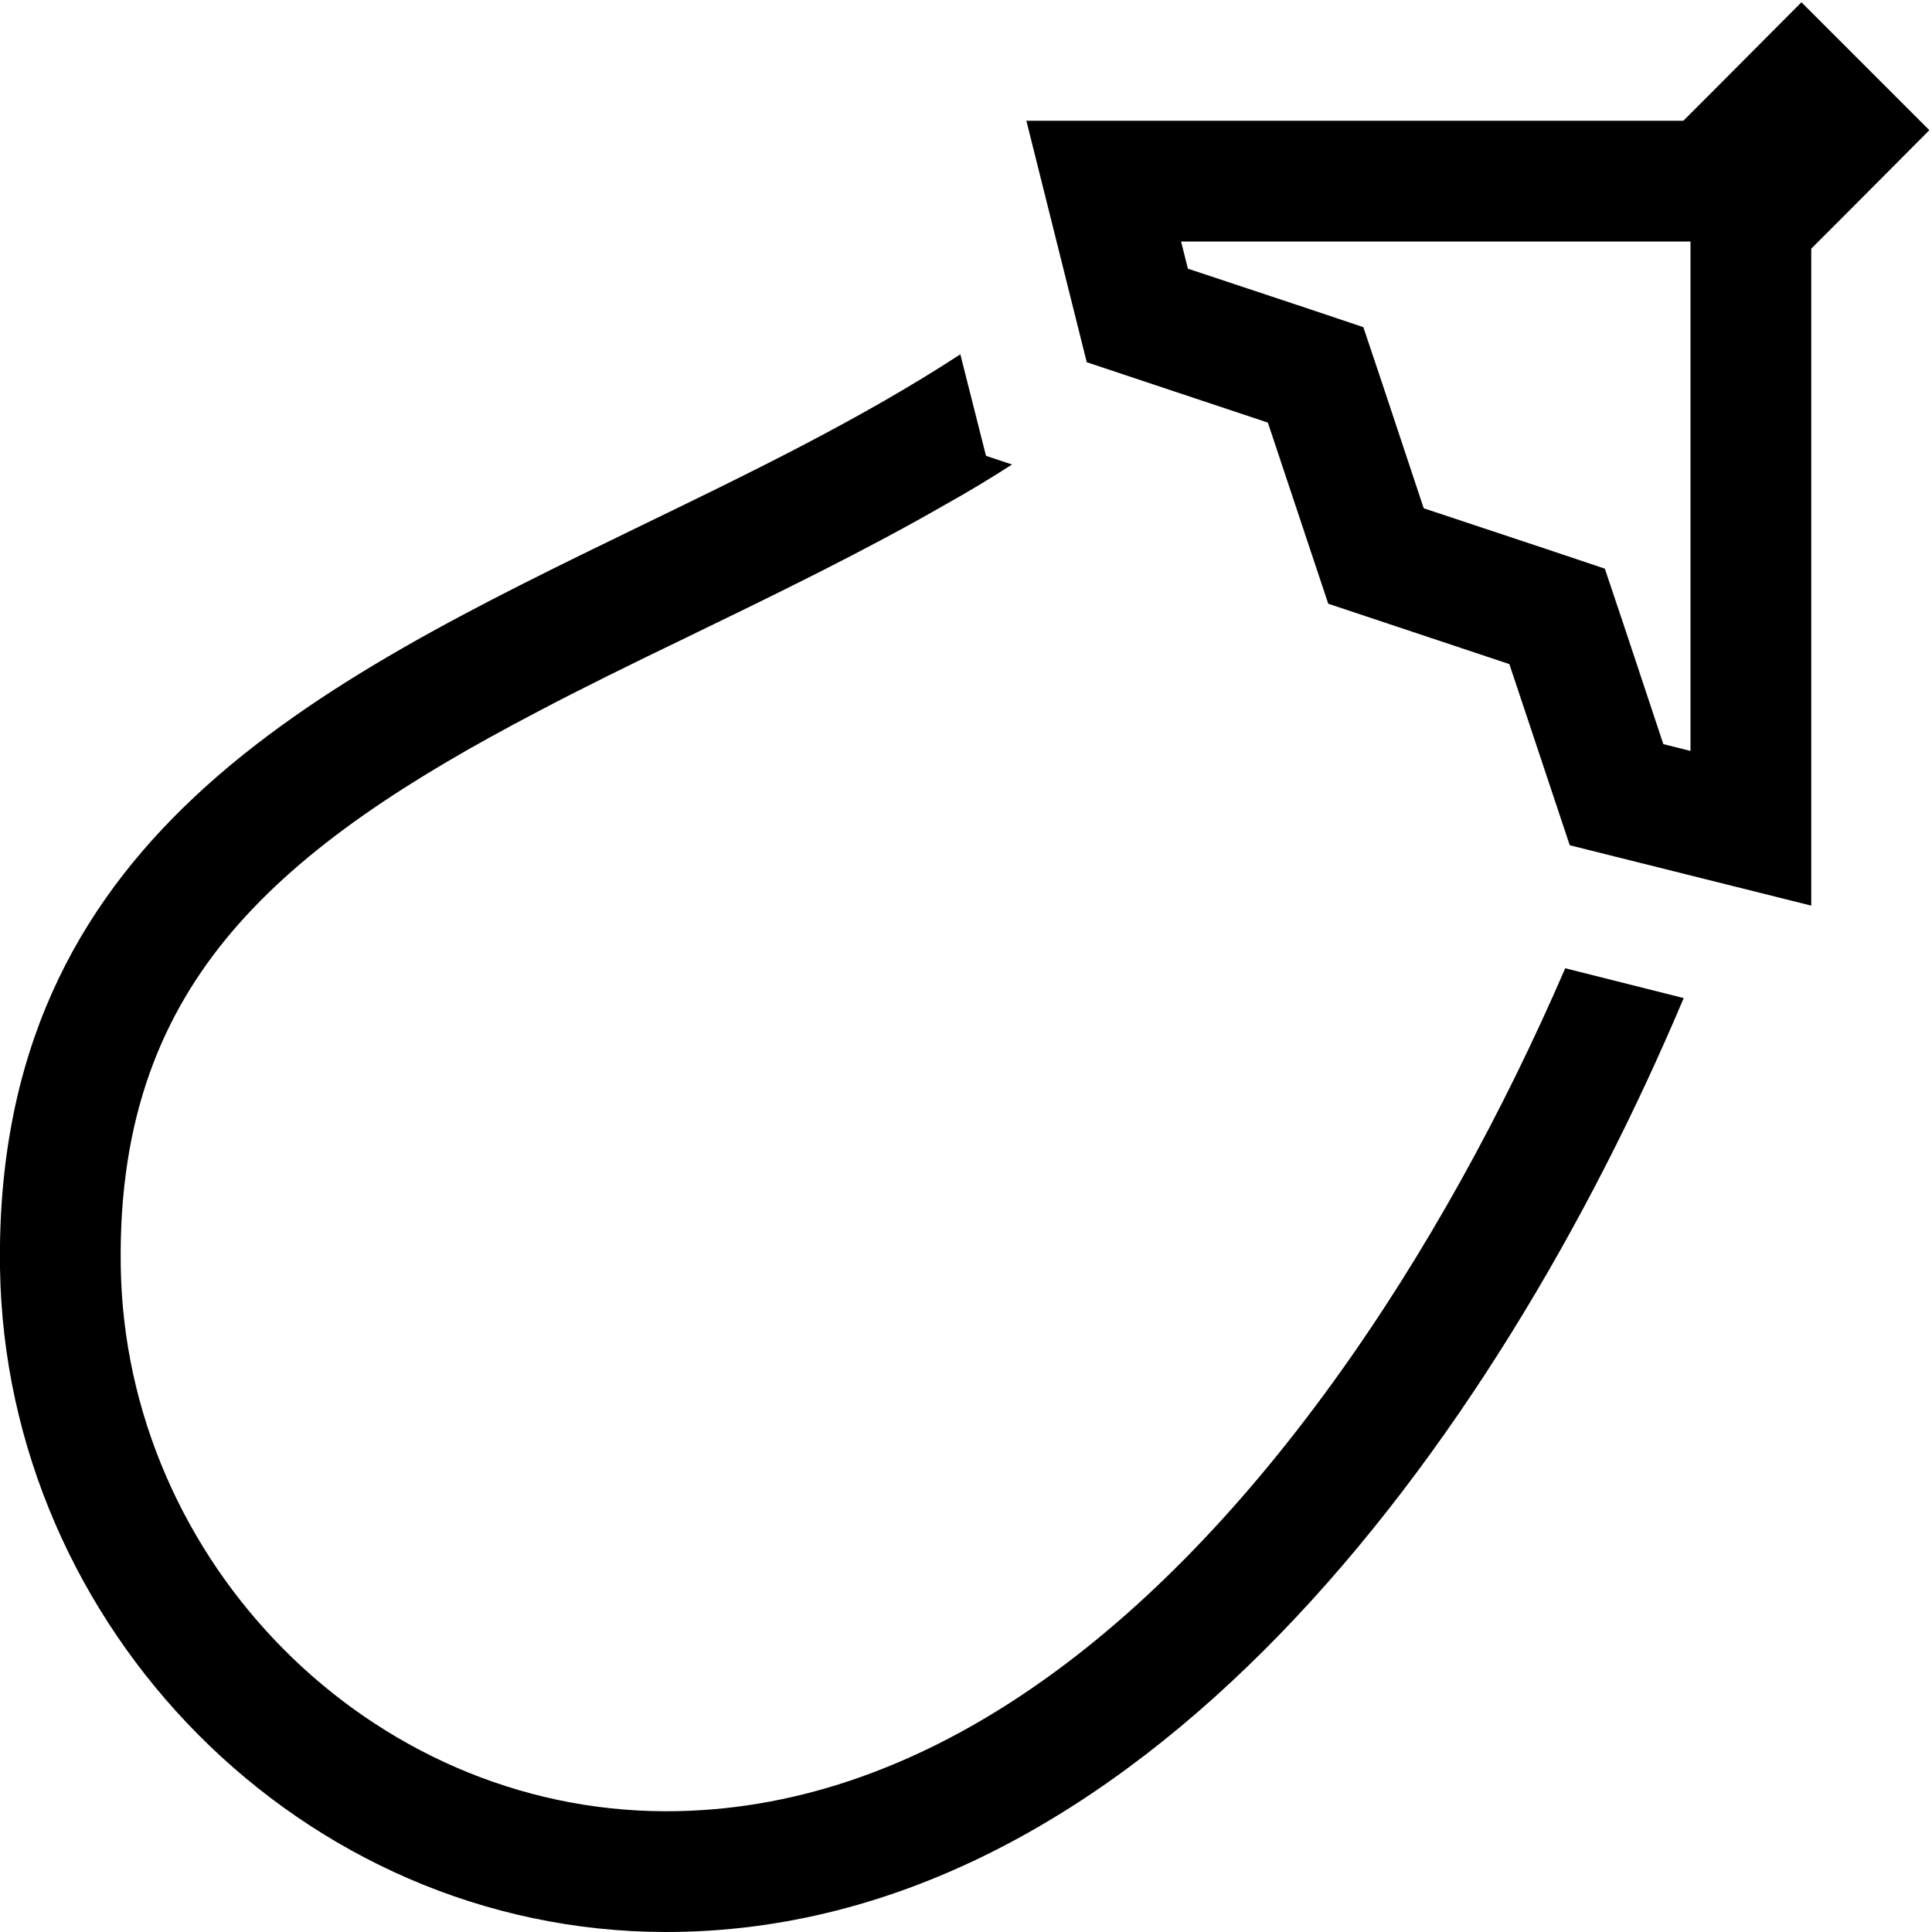 <svg xmlns="http://www.w3.org/2000/svg" viewBox="0 0 512 512"><!--! Font Awesome Pro 6.6.0 by @fontawesome - https://fontawesome.com License - https://fontawesome.com/license (Commercial License) Copyright 2024 Fonticons, Inc. --><path d="M488.7 57.2L480 65.9 480 207l0 33-32-8-32-8-16-48-48-16-16-48L288 96l-8-32-8-32 33 0 141.1 0 8.7-8.7L477.4 .6l11.3 11.3 11.3 11.3 11.3 11.3L488.7 57.2zM448 65.9l0-1.9-1.9 0L313 64l1.8 7.2 31.3 10.4 15.2 5.1 5.1 15.2 10.9 32.8 32.8 10.9 15.2 5.1 5.1 15.2 10.4 31.3L448 199l0-133.1zM169.9 139.3c29.1-14.1 58.4-28.3 84.6-45.4l2.5 9.9 4.3 17 6.9 2.3c-5.9 3.8-11.9 7.4-18 10.8c-21.2 12.2-45.5 24-68.4 35.1c0 0 0 0 0 0s0 0 0 0c-14.1 6.8-27.6 13.4-39.5 19.7c-34 17.8-61.7 35.7-80.9 58.3c-18.2 21.5-30 48.8-29.4 88.5C33.1 413.9 98 479.9 176.4 480c66.7 .1 127.2-45.1 176.8-113.6c24.7-34.1 45.4-72.3 61.6-109.8l31.4 7.9C395.9 383.7 301.3 512.1 176.4 512C79.9 511.9 1.4 431.3 0 336C-1.6 222.5 83.4 181.3 169.9 139.3c0 0 0 0 0 0z"/></svg>